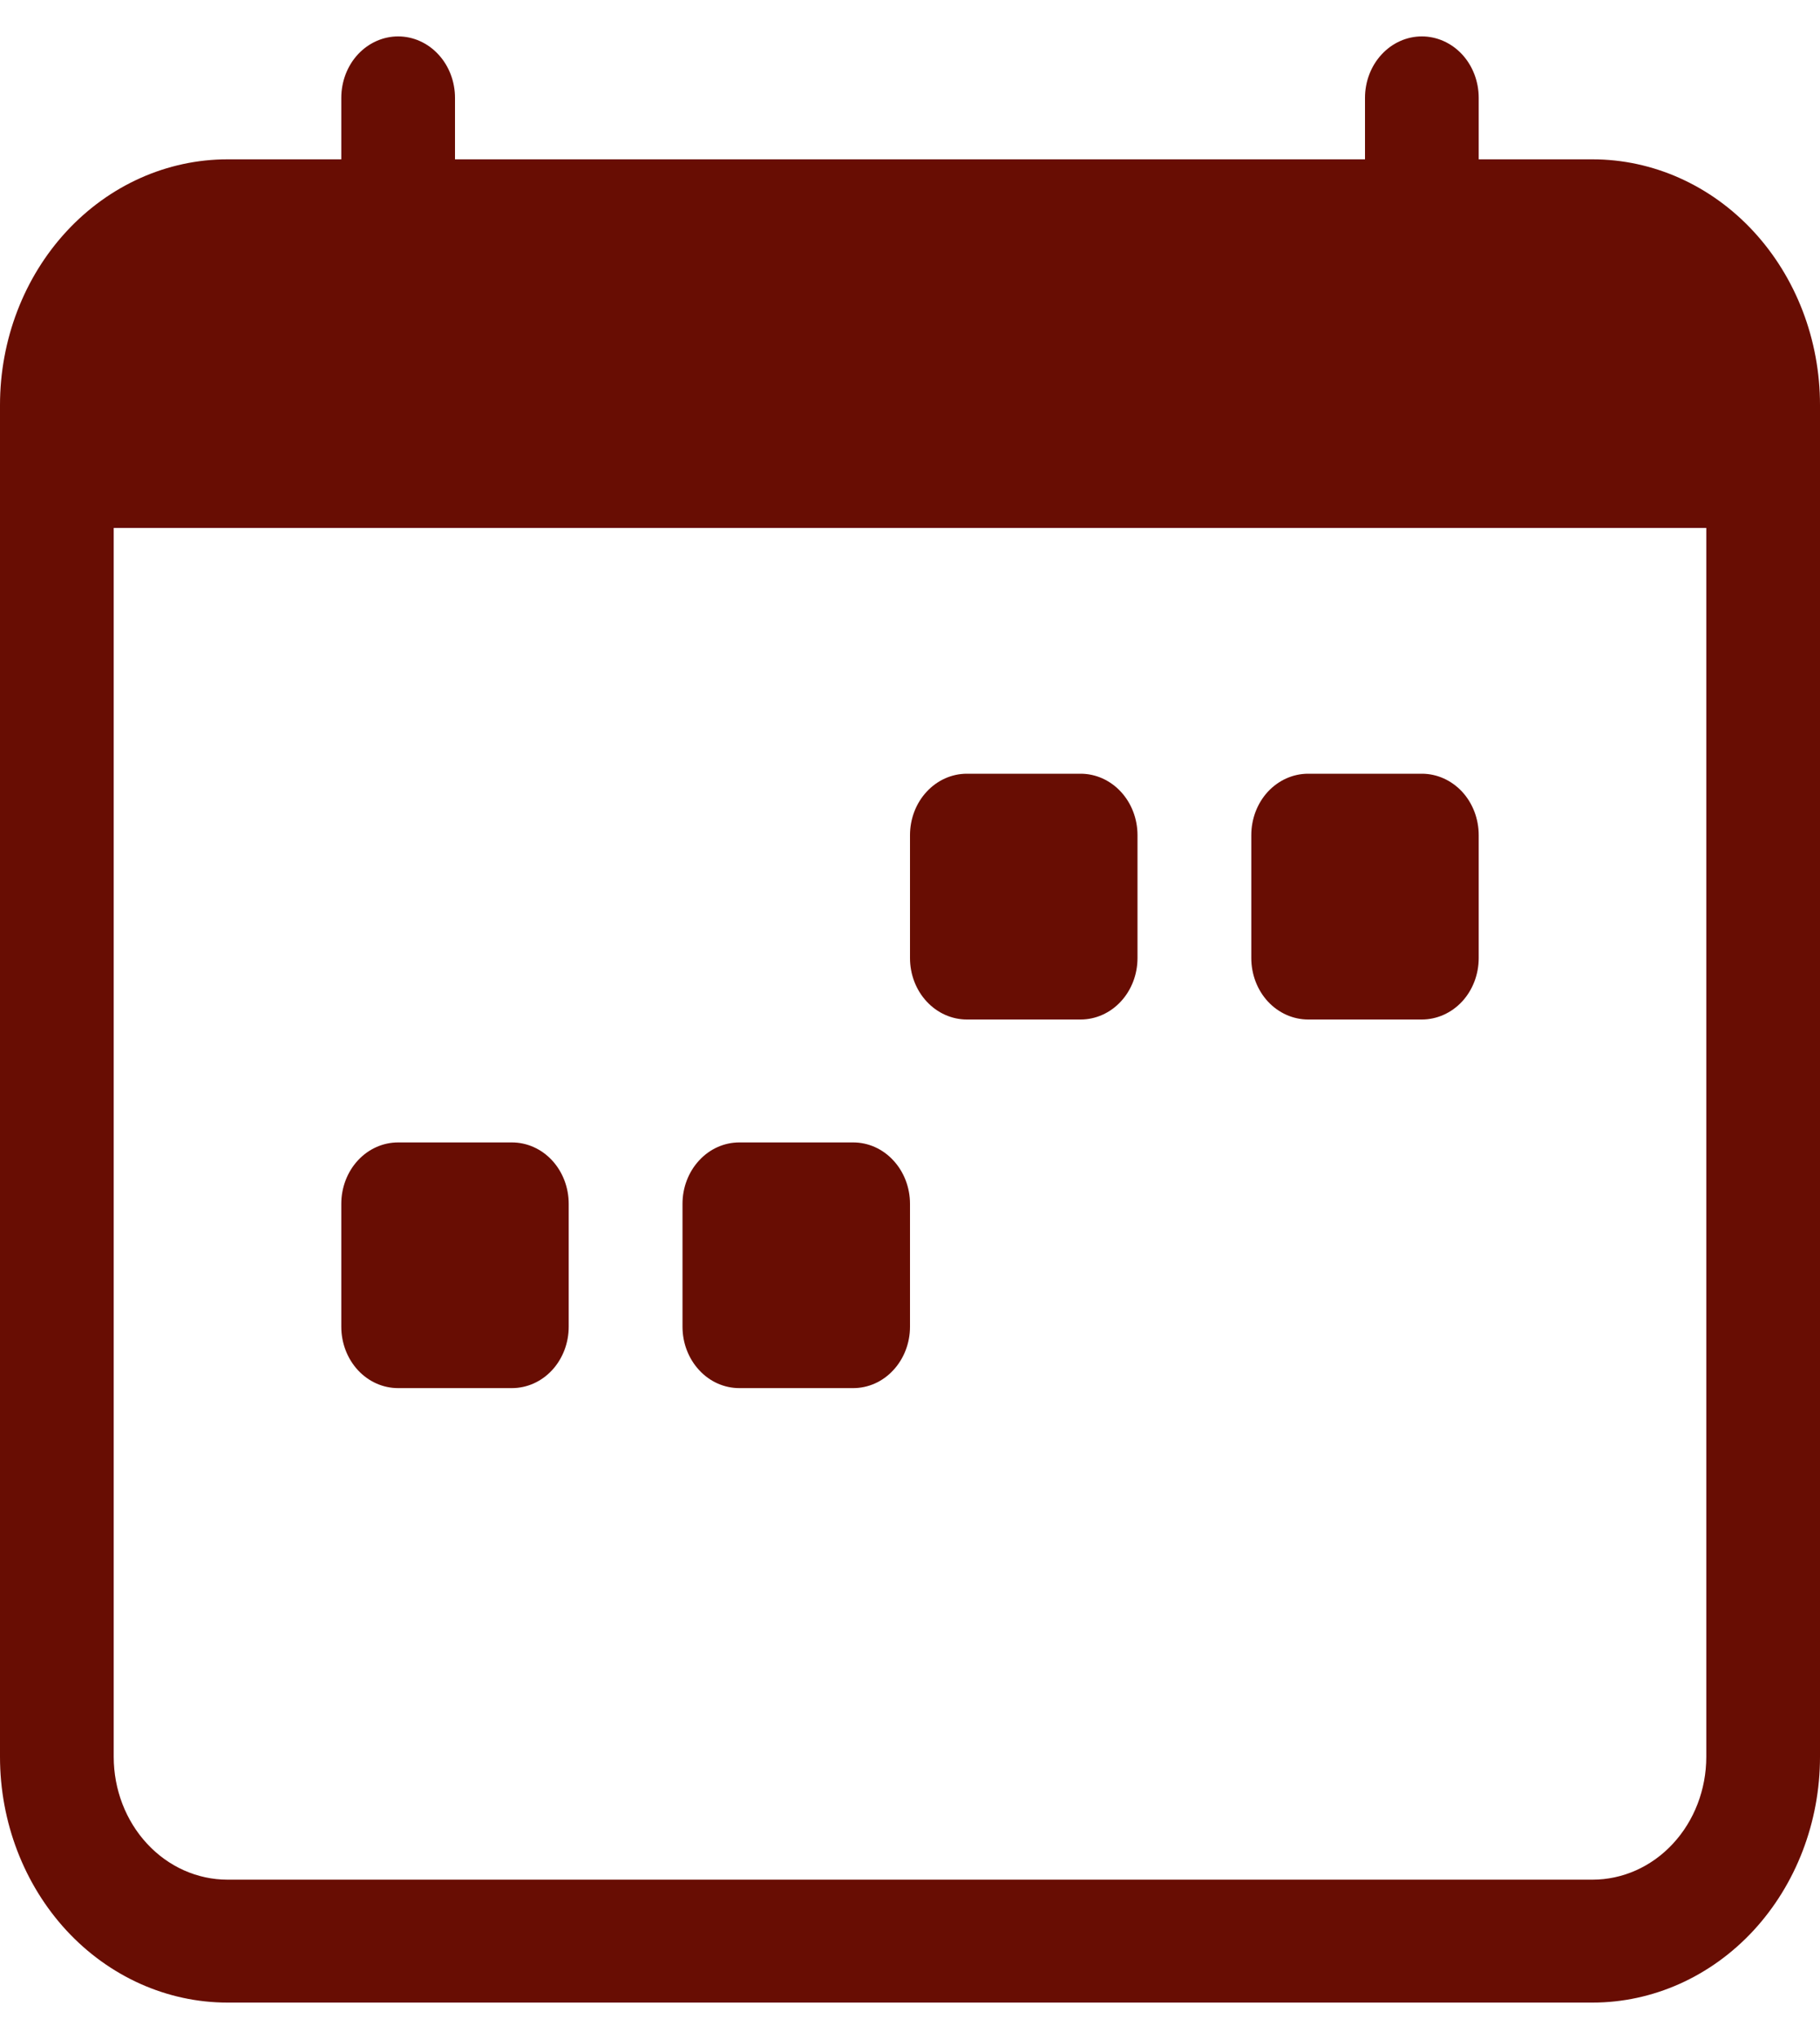 <svg width="25" height="28" viewBox="0 0 25 28" fill="none" xmlns="http://www.w3.org/2000/svg" class="me-3">
<g clip-path="url(#clip0_2404_7433)">
<path d="M17.188 11.469C17.188 11.245 17.27 11.03 17.416 10.872C17.563 10.714 17.762 10.625 17.969 10.625H19.531C19.738 10.625 19.937 10.714 20.084 10.872C20.23 11.03 20.312 11.245 20.312 11.469V13.156C20.312 13.38 20.23 13.595 20.084 13.753C19.937 13.911 19.738 14 19.531 14H17.969C17.762 14 17.563 13.911 17.416 13.753C17.27 13.595 17.188 13.38 17.188 13.156V11.469ZM12.5 11.469C12.5 11.245 12.582 11.03 12.729 10.872C12.875 10.714 13.074 10.625 13.281 10.625H14.844C15.051 10.625 15.25 10.714 15.396 10.872C15.543 11.03 15.625 11.245 15.625 11.469V13.156C15.625 13.38 15.543 13.595 15.396 13.753C15.25 13.911 15.051 14 14.844 14H13.281C13.074 14 12.875 13.911 12.729 13.753C12.582 13.595 12.5 13.38 12.5 13.156V11.469ZM4.688 16.531C4.688 16.308 4.77 16.093 4.916 15.935C5.063 15.776 5.262 15.688 5.469 15.688H7.031C7.238 15.688 7.437 15.776 7.584 15.935C7.73 16.093 7.812 16.308 7.812 16.531V18.219C7.812 18.442 7.73 18.657 7.584 18.815C7.437 18.974 7.238 19.062 7.031 19.062H5.469C5.262 19.062 5.063 18.974 4.916 18.815C4.77 18.657 4.688 18.442 4.688 18.219V16.531ZM9.375 16.531C9.375 16.308 9.457 16.093 9.604 15.935C9.75 15.776 9.949 15.688 10.156 15.688H11.719C11.926 15.688 12.125 15.776 12.271 15.935C12.418 16.093 12.5 16.308 12.5 16.531V18.219C12.5 18.442 12.418 18.657 12.271 18.815C12.125 18.974 11.926 19.062 11.719 19.062H10.156C9.949 19.062 9.75 18.974 9.604 18.815C9.457 18.657 9.375 18.442 9.375 18.219V16.531Z" fill="#680D03"></path>
<path d="M5.469 0.5C5.676 0.5 5.875 0.589 6.021 0.747C6.168 0.905 6.25 1.12 6.25 1.344V2.188H18.75V1.344C18.75 1.12 18.832 0.905 18.979 0.747C19.125 0.589 19.324 0.5 19.531 0.5C19.738 0.5 19.937 0.589 20.084 0.747C20.23 0.905 20.312 1.12 20.312 1.344V2.188H21.875C22.704 2.188 23.499 2.543 24.085 3.176C24.671 3.809 25 4.667 25 5.562V24.125C25 25.02 24.671 25.878 24.085 26.512C23.499 27.144 22.704 27.5 21.875 27.5H3.125C2.296 27.5 1.501 27.144 0.915 26.512C0.329 25.878 0 25.02 0 24.125V5.562C0 4.667 0.329 3.809 0.915 3.176C1.501 2.543 2.296 2.188 3.125 2.188H4.688V1.344C4.688 1.12 4.77 0.905 4.916 0.747C5.063 0.589 5.262 0.5 5.469 0.5ZM1.562 7.25V24.125C1.562 24.573 1.727 25.002 2.02 25.318C2.313 25.635 2.711 25.812 3.125 25.812H21.875C22.289 25.812 22.687 25.635 22.98 25.318C23.273 25.002 23.438 24.573 23.438 24.125V7.25H1.562Z" fill="#680D03"></path>
</g>
<defs>
<clipPath id="clip0_2404_7433">
<rect width="25" height="27" fill="white" transform="translate(0 0.5)"></rect>
</clipPath>
</defs>
</svg>
